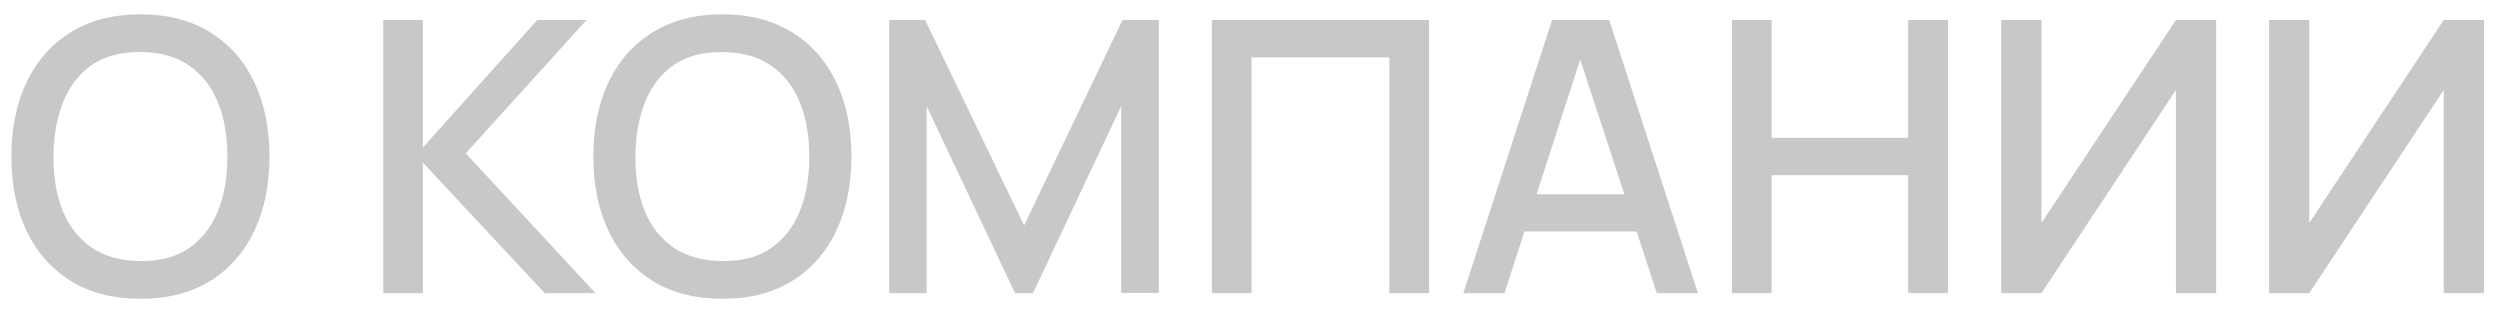 <?xml version="1.0" encoding="UTF-8"?> <svg xmlns="http://www.w3.org/2000/svg" width="145" height="18" viewBox="0 0 145 18" fill="none"> <path d="M8.151 17.33C6.567 17.33 5.218 16.985 4.103 16.296C2.988 15.599 2.134 14.631 1.54 13.392C0.953 12.153 0.66 10.715 0.66 9.08C0.66 7.445 0.953 6.007 1.54 4.768C2.134 3.529 2.988 2.564 4.103 1.875C5.218 1.178 6.567 0.83 8.151 0.83C9.728 0.83 11.073 1.178 12.188 1.875C13.31 2.564 14.164 3.529 14.751 4.768C15.338 6.007 15.631 7.445 15.631 9.08C15.631 10.715 15.338 12.153 14.751 13.392C14.164 14.631 13.31 15.599 12.188 16.296C11.073 16.985 9.728 17.33 8.151 17.33ZM8.151 15.141C9.273 15.156 10.204 14.91 10.945 14.404C11.693 13.891 12.254 13.179 12.628 12.27C13.002 11.353 13.189 10.29 13.189 9.08C13.189 7.87 13.002 6.814 12.628 5.912C12.254 5.003 11.693 4.295 10.945 3.789C10.204 3.283 9.273 3.026 8.151 3.019C7.029 3.004 6.094 3.25 5.346 3.756C4.605 4.262 4.048 4.973 3.674 5.89C3.3 6.807 3.109 7.87 3.102 9.08C3.095 10.29 3.278 11.35 3.652 12.259C4.026 13.161 4.587 13.865 5.335 14.371C6.09 14.877 7.029 15.134 8.151 15.141Z" fill="#C8C8C8"></path> <path d="M22.229 17V1.16H24.528V8.552L31.161 1.16H34.021L27.014 8.893L34.538 17H31.59L24.528 9.432V17H22.229Z" fill="#C8C8C8"></path> <path d="M41.903 17.33C40.319 17.33 38.97 16.985 37.855 16.296C36.74 15.599 35.886 14.631 35.292 13.392C34.705 12.153 34.412 10.715 34.412 9.08C34.412 7.445 34.705 6.007 35.292 4.768C35.886 3.529 36.74 2.564 37.855 1.875C38.97 1.178 40.319 0.83 41.903 0.83C43.48 0.83 44.825 1.178 45.94 1.875C47.062 2.564 47.916 3.529 48.503 4.768C49.09 6.007 49.383 7.445 49.383 9.08C49.383 10.715 49.09 12.153 48.503 13.392C47.916 14.631 47.062 15.599 45.94 16.296C44.825 16.985 43.48 17.33 41.903 17.33ZM41.903 15.141C43.025 15.156 43.956 14.91 44.697 14.404C45.445 13.891 46.006 13.179 46.38 12.27C46.754 11.353 46.941 10.29 46.941 9.08C46.941 7.87 46.754 6.814 46.38 5.912C46.006 5.003 45.445 4.295 44.697 3.789C43.956 3.283 43.025 3.026 41.903 3.019C40.781 3.004 39.846 3.25 39.098 3.756C38.357 4.262 37.8 4.973 37.426 5.89C37.052 6.807 36.861 7.87 36.854 9.08C36.847 10.29 37.03 11.35 37.404 12.259C37.778 13.161 38.339 13.865 39.087 14.371C39.842 14.877 40.781 15.134 41.903 15.141Z" fill="#C8C8C8"></path> <path d="M51.577 17V1.16H53.656L59.398 13.073L65.107 1.16H67.208V16.989H65.03V6.154L59.915 17H58.87L53.744 6.154V17H51.577Z" fill="#C8C8C8"></path> <path d="M70.29 17V1.16H82.885V17H80.586V3.327H72.589V17H70.29Z" fill="#C8C8C8"></path> <path d="M84.874 17L90.022 1.16H93.333L98.481 17H96.094L91.353 2.546H91.947L87.261 17H84.874ZM87.547 13.425V11.269H95.819V13.425H87.547Z" fill="#C8C8C8"></path> <path d="M100.454 17V1.16H102.753V7.991H110.673V1.16H112.983V17H110.673V10.158H102.753V17H100.454Z" fill="#C8C8C8"></path> <path d="M128.536 17H126.204V5.219L118.405 17H116.073V1.16H118.405V12.93L126.204 1.16H128.536V17Z" fill="#C8C8C8"></path> <path d="M144.069 17H141.737V5.219L133.938 17H131.606V1.16H133.938V12.93L141.737 1.16H144.069V17Z" fill="#C8C8C8"></path> </svg> 